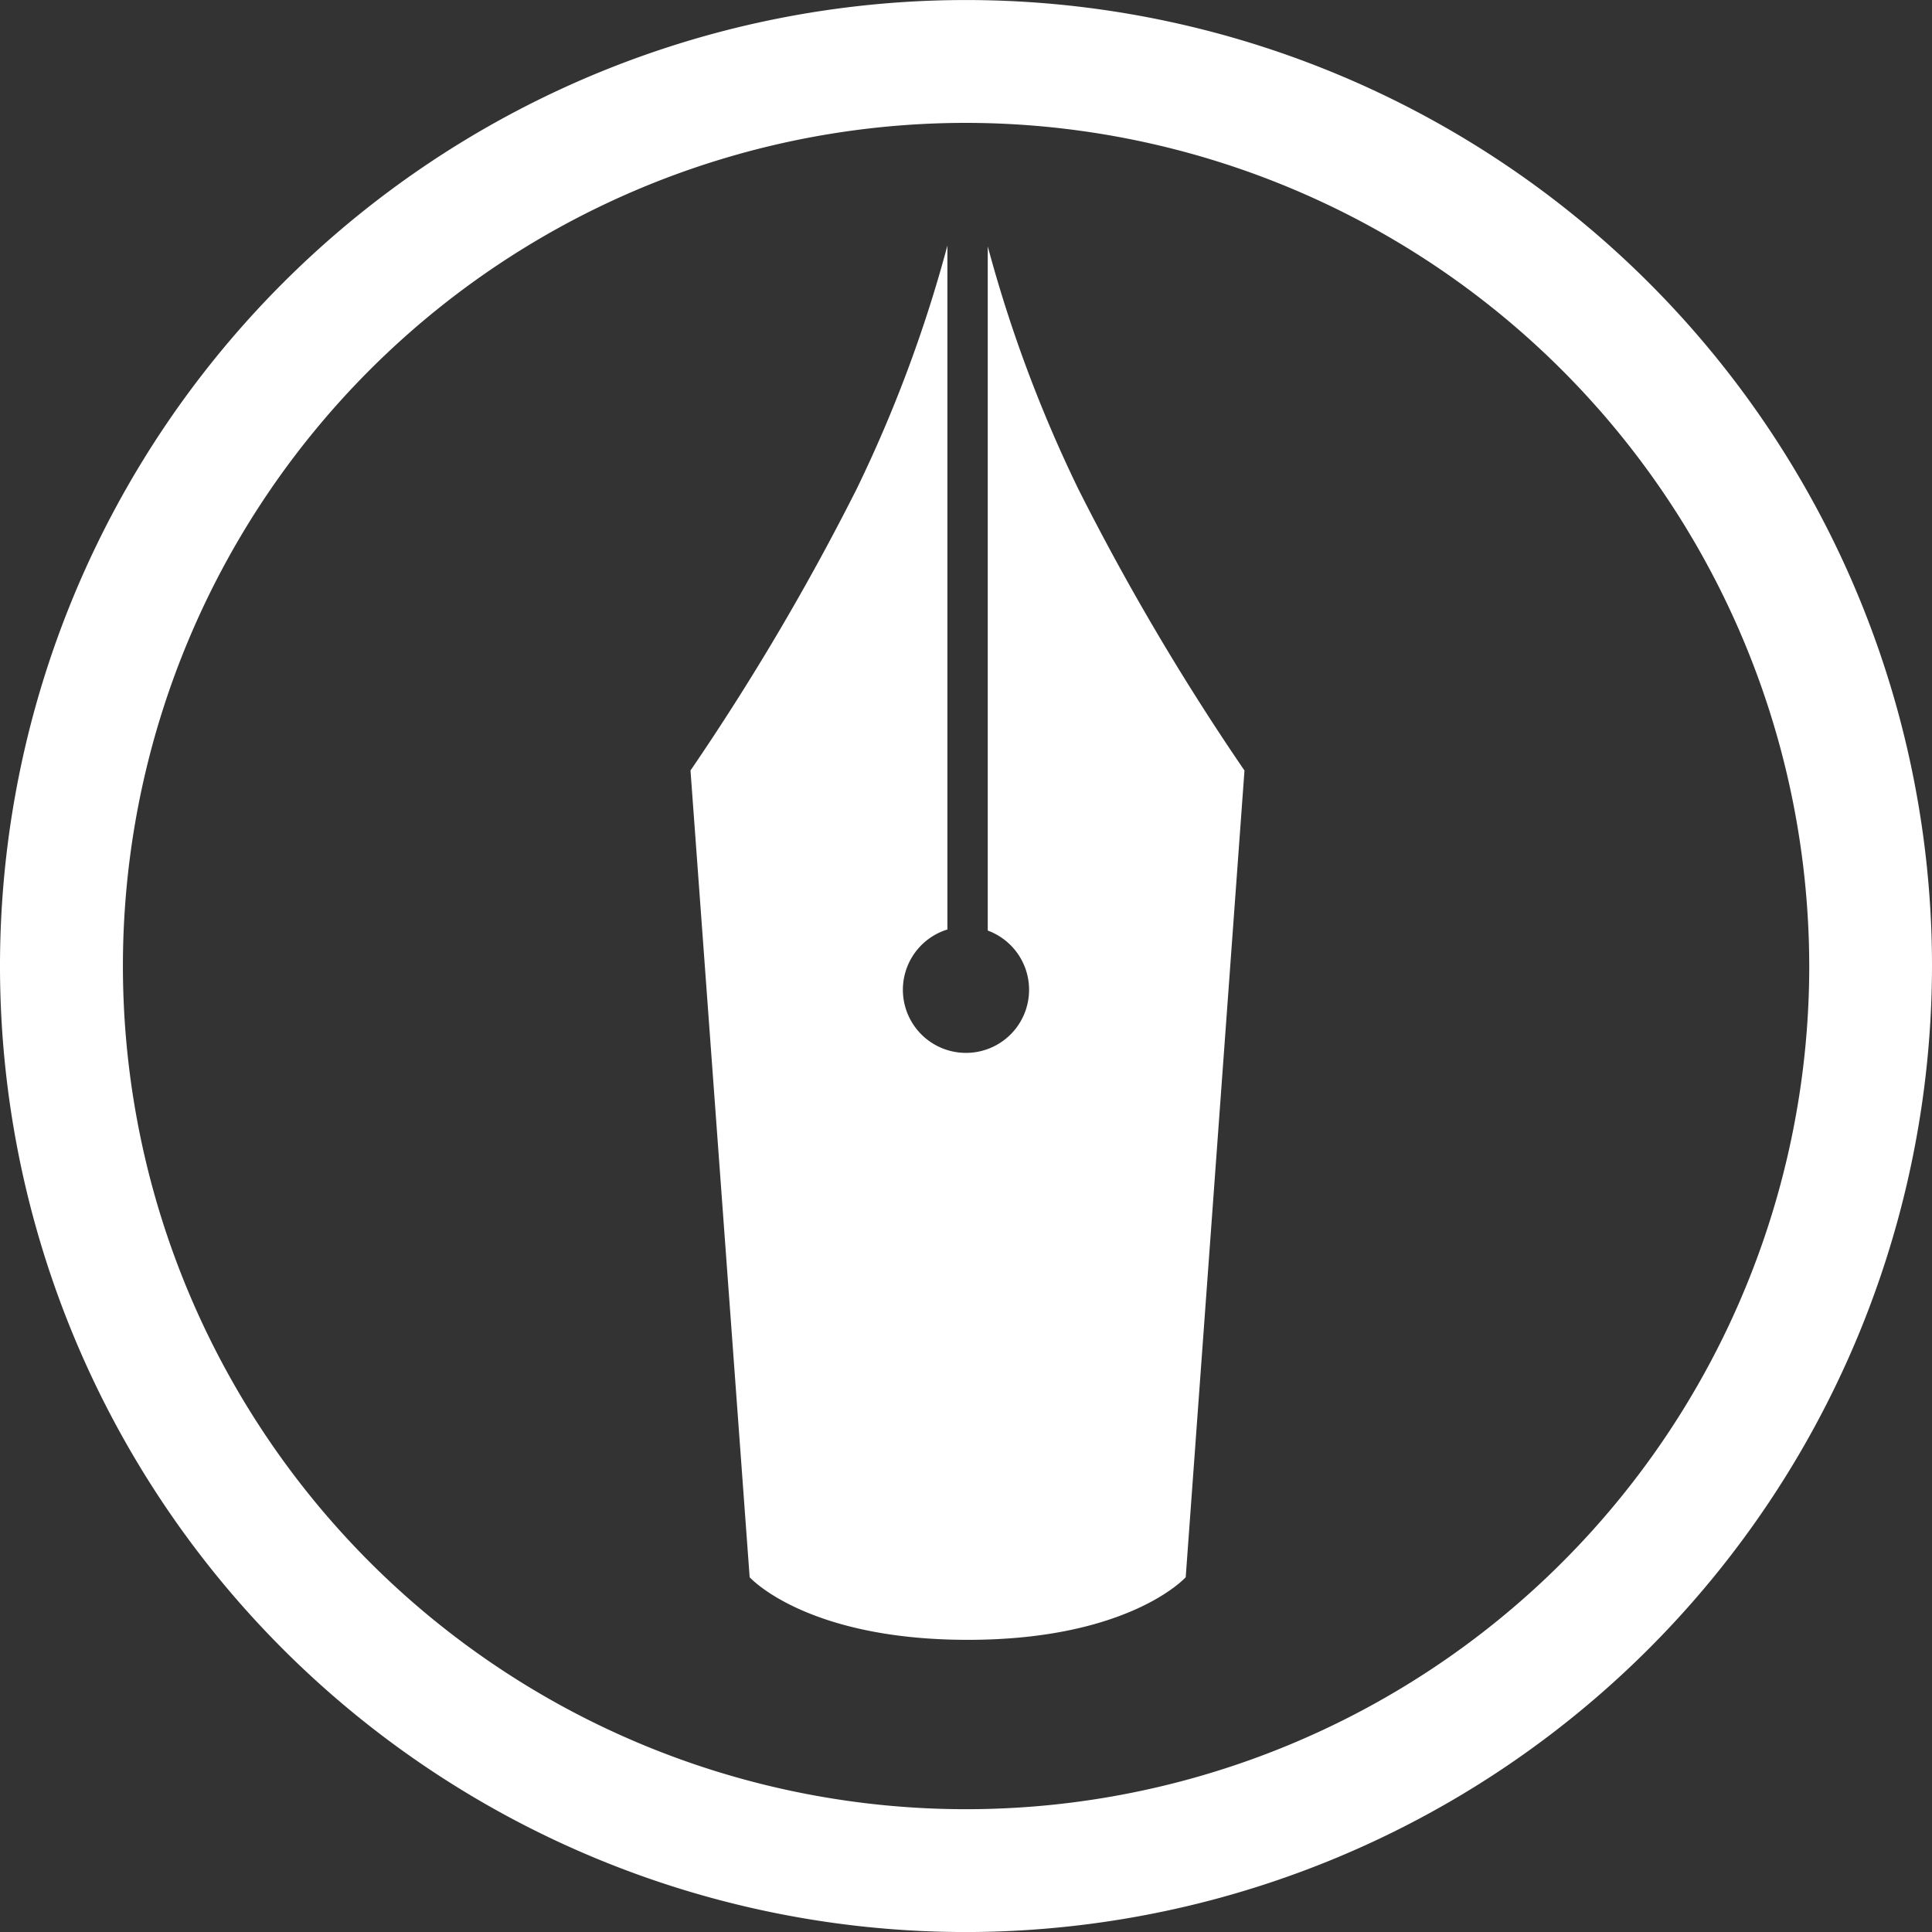 <svg xmlns="http://www.w3.org/2000/svg" width="50" height="50.001" viewBox="0 0 50 50.001">
  <rect x="0" y="0" width="50" height="50.001" fill="#333333" stroke="none"/>
  <path id="hatenablog-logo" d="M76.093,101.092a25,25,0,1,1,25-25A25.028,25.028,0,0,1,76.093,101.092Zm0-46.821A21.821,21.821,0,1,0,97.916,76.092,21.845,21.845,0,0,0,76.093,54.271ZM79,63.747a35.267,35.267,0,0,1-2.344-6.28V75.174a1.633,1.633,0,1,1-1.044-.028v-17.7a35.284,35.284,0,0,1-2.349,6.3,63.927,63.927,0,0,1-4.3,7.285L70.494,91.91s1.45,1.618,5.639,1.62h.006c4.189,0,5.64-1.62,5.64-1.62L83.3,71.032A63.667,63.667,0,0,1,79,63.747Z" transform="translate(-51.093 -51.091)" fill="#fff"/>
</svg>
